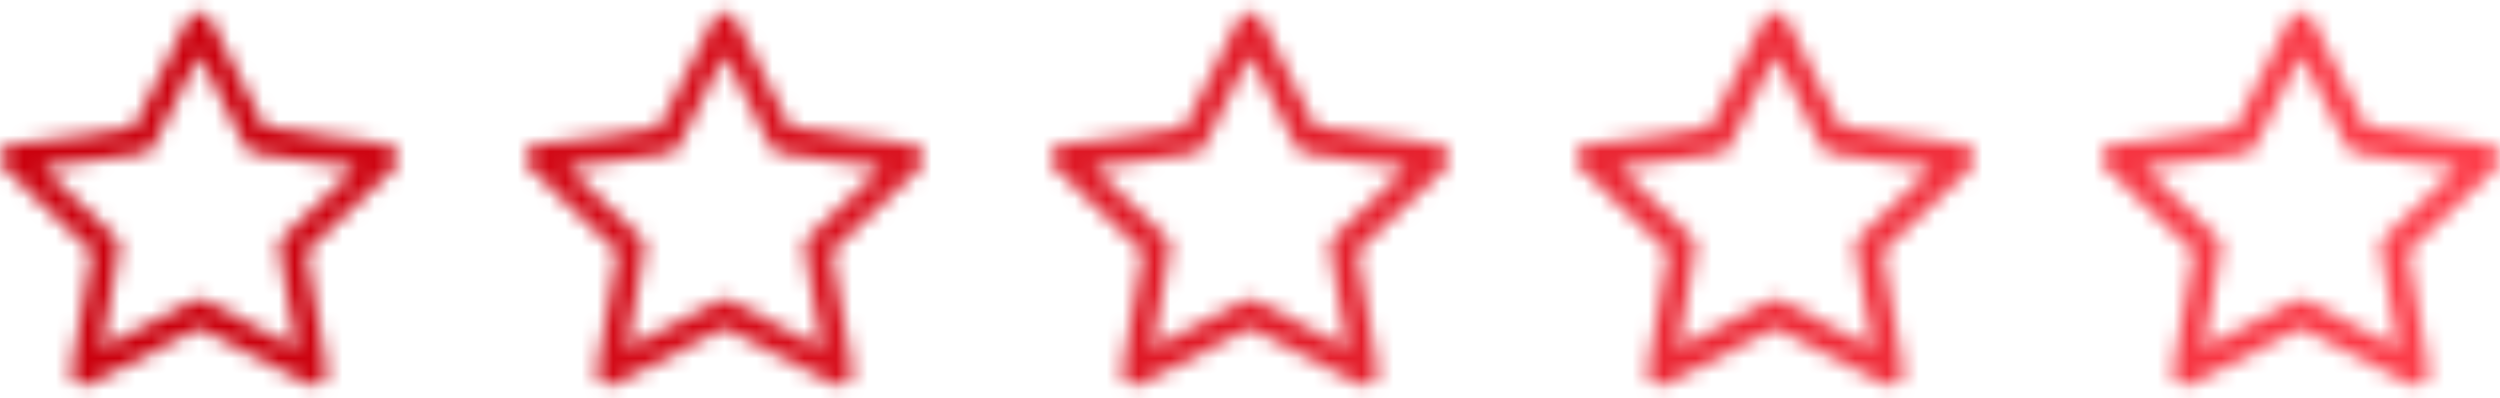 <svg width="157" height="25" viewBox="0 0 157 25" fill="none" xmlns="http://www.w3.org/2000/svg">
<mask id="mask0_784_141199" style="mask-type:alpha" maskUnits="userSpaceOnUse" x="0" y="0" width="157" height="25">
<g clip-path="url(#clip0_784_141199)">
<path d="M4.48 23.203C4.358 23.897 5.042 24.439 5.646 24.13L12.505 20.605L19.363 24.13C19.966 24.439 20.65 23.897 20.528 23.204L19.232 15.814L24.735 10.57C25.25 10.079 24.985 9.183 24.294 9.086L16.641 7.998L13.228 1.237C13.163 1.1 13.061 0.984 12.933 0.903C12.804 0.822 12.656 0.779 12.504 0.779C12.352 0.779 12.204 0.822 12.076 0.903C11.947 0.984 11.845 1.1 11.78 1.237L8.367 8L0.714 9.087C0.025 9.184 -0.242 10.081 0.272 10.572L5.777 15.816L4.48 23.206V23.203ZM12.144 18.88L6.385 21.839L7.469 15.656C7.494 15.514 7.484 15.367 7.44 15.23C7.396 15.092 7.318 14.968 7.214 14.867L2.674 10.539L9.005 9.639C9.136 9.619 9.26 9.568 9.367 9.489C9.474 9.411 9.561 9.308 9.619 9.189L12.502 3.473L15.388 9.189C15.446 9.308 15.533 9.411 15.639 9.489C15.746 9.568 15.871 9.619 16.002 9.639L22.333 10.537L17.792 14.866C17.688 14.966 17.611 15.091 17.566 15.229C17.522 15.367 17.512 15.514 17.538 15.656L18.622 21.839L12.863 18.88C12.751 18.822 12.628 18.792 12.503 18.792C12.377 18.792 12.254 18.822 12.142 18.88H12.144Z" fill="white"/>
</g>
<g clip-path="url(#clip1_784_141199)">
<path d="M136.48 23.203C136.358 23.897 137.042 24.439 137.646 24.13L144.505 20.605L151.363 24.13C151.966 24.439 152.65 23.897 152.528 23.204L151.231 15.814L156.735 10.57C157.25 10.079 156.985 9.183 156.294 9.086L148.641 7.998L145.228 1.237C145.163 1.1 145.061 0.984 144.933 0.903C144.804 0.822 144.656 0.779 144.504 0.779C144.352 0.779 144.204 0.822 144.076 0.903C143.947 0.984 143.845 1.1 143.78 1.237L140.367 8L132.714 9.087C132.025 9.184 131.758 10.081 132.272 10.572L137.777 15.816L136.48 23.206V23.203ZM144.144 18.88L138.385 21.839L139.469 15.656C139.494 15.514 139.484 15.367 139.44 15.23C139.396 15.092 139.318 14.968 139.214 14.867L134.674 10.539L141.005 9.639C141.136 9.619 141.26 9.568 141.367 9.489C141.474 9.411 141.561 9.308 141.619 9.189L144.502 3.473L147.388 9.189C147.446 9.308 147.532 9.411 147.639 9.489C147.746 9.568 147.871 9.619 148.002 9.639L154.333 10.537L149.792 14.866C149.688 14.966 149.611 15.091 149.566 15.229C149.522 15.367 149.512 15.514 149.538 15.656L150.622 21.839L144.863 18.88C144.751 18.822 144.628 18.792 144.503 18.792C144.377 18.792 144.254 18.822 144.142 18.88H144.144Z" fill="white"/>
</g>
<g clip-path="url(#clip2_784_141199)">
<path d="M103.48 23.203C103.358 23.897 104.042 24.439 104.646 24.13L111.505 20.605L118.363 24.13C118.966 24.439 119.65 23.897 119.528 23.204L118.231 15.814L123.735 10.57C124.25 10.079 123.985 9.183 123.294 9.086L115.641 7.998L112.228 1.237C112.163 1.1 112.061 0.984 111.933 0.903C111.804 0.822 111.656 0.779 111.504 0.779C111.352 0.779 111.204 0.822 111.076 0.903C110.947 0.984 110.845 1.1 110.78 1.237L107.367 8L99.714 9.087C99.025 9.184 98.758 10.081 99.272 10.572L104.777 15.816L103.48 23.206V23.203ZM111.144 18.88L105.385 21.839L106.469 15.656C106.494 15.514 106.484 15.367 106.44 15.23C106.396 15.092 106.318 14.968 106.214 14.867L101.674 10.539L108.005 9.639C108.136 9.619 108.26 9.568 108.367 9.489C108.474 9.411 108.561 9.308 108.619 9.189L111.502 3.473L114.388 9.189C114.446 9.308 114.532 9.411 114.639 9.489C114.746 9.568 114.871 9.619 115.002 9.639L121.333 10.537L116.792 14.866C116.688 14.966 116.611 15.091 116.566 15.229C116.522 15.367 116.512 15.514 116.538 15.656L117.622 21.839L111.863 18.88C111.751 18.822 111.628 18.792 111.503 18.792C111.377 18.792 111.254 18.822 111.142 18.88H111.144Z" fill="white"/>
</g>
<g clip-path="url(#clip3_784_141199)">
<path d="M70.48 23.203C70.358 23.897 71.042 24.439 71.646 24.13L78.505 20.605L85.363 24.13C85.966 24.439 86.65 23.897 86.528 23.204L85.231 15.814L90.735 10.57C91.25 10.079 90.985 9.183 90.294 9.086L82.641 7.998L79.228 1.237C79.163 1.1 79.061 0.984 78.933 0.903C78.804 0.822 78.656 0.779 78.504 0.779C78.353 0.779 78.204 0.822 78.076 0.903C77.948 0.984 77.845 1.1 77.78 1.237L74.367 8L66.714 9.087C66.025 9.184 65.758 10.081 66.272 10.572L71.777 15.816L70.48 23.206V23.203ZM78.144 18.88L72.385 21.839L73.469 15.656C73.494 15.514 73.484 15.367 73.44 15.23C73.396 15.092 73.318 14.968 73.214 14.867L68.674 10.539L75.005 9.639C75.136 9.619 75.26 9.568 75.367 9.489C75.474 9.411 75.561 9.308 75.619 9.189L78.502 3.473L81.388 9.189C81.446 9.308 81.532 9.411 81.639 9.489C81.746 9.568 81.871 9.619 82.002 9.639L88.333 10.537L83.792 14.866C83.688 14.966 83.611 15.091 83.566 15.229C83.522 15.367 83.512 15.514 83.538 15.656L84.622 21.839L78.863 18.88C78.751 18.822 78.628 18.792 78.503 18.792C78.377 18.792 78.254 18.822 78.142 18.88H78.144Z" fill="white"/>
</g>
<g clip-path="url(#clip4_784_141199)">
<path d="M37.48 23.203C37.358 23.897 38.042 24.439 38.646 24.13L45.505 20.605L52.363 24.13C52.966 24.439 53.65 23.897 53.528 23.204L52.231 15.814L57.735 10.57C58.25 10.079 57.985 9.183 57.294 9.086L49.641 7.998L46.228 1.237C46.163 1.1 46.061 0.984 45.933 0.903C45.804 0.822 45.656 0.779 45.504 0.779C45.352 0.779 45.204 0.822 45.076 0.903C44.947 0.984 44.845 1.1 44.78 1.237L41.367 8L33.714 9.087C33.025 9.184 32.758 10.081 33.272 10.572L38.777 15.816L37.48 23.206V23.203ZM45.144 18.88L39.385 21.839L40.469 15.656C40.494 15.514 40.484 15.367 40.44 15.23C40.396 15.092 40.318 14.968 40.214 14.867L35.674 10.539L42.005 9.639C42.136 9.619 42.26 9.568 42.367 9.489C42.474 9.411 42.561 9.308 42.619 9.189L45.502 3.473L48.388 9.189C48.446 9.308 48.532 9.411 48.639 9.489C48.746 9.568 48.871 9.619 49.002 9.639L55.333 10.537L50.792 14.866C50.688 14.966 50.611 15.091 50.566 15.229C50.522 15.367 50.512 15.514 50.538 15.656L51.622 21.839L45.863 18.88C45.751 18.822 45.628 18.792 45.503 18.792C45.377 18.792 45.254 18.822 45.142 18.88H45.144Z" fill="white"/>
</g>
</mask>
<g mask="url(#mask0_784_141199)">
<rect width="157" height="25" fill="url(#paint0_linear_784_141199)"/>
</g>
<defs>
<linearGradient id="paint0_linear_784_141199" x1="15" y1="12.5" x2="157" y2="12.5" gradientUnits="userSpaceOnUse">
<stop stop-color="#CB010E"/>
<stop offset="1" stop-color="#FE3E4B"/>
</linearGradient>
<clipPath id="clip0_784_141199">
<rect width="25" height="25" fill="white"/>
</clipPath>
<clipPath id="clip1_784_141199">
<rect width="25" height="25" fill="white" transform="translate(132)"/>
</clipPath>
<clipPath id="clip2_784_141199">
<rect width="25" height="25" fill="white" transform="translate(99)"/>
</clipPath>
<clipPath id="clip3_784_141199">
<rect width="25" height="25" fill="white" transform="translate(66)"/>
</clipPath>
<clipPath id="clip4_784_141199">
<rect width="25" height="25" fill="white" transform="translate(33)"/>
</clipPath>
</defs>
</svg>
